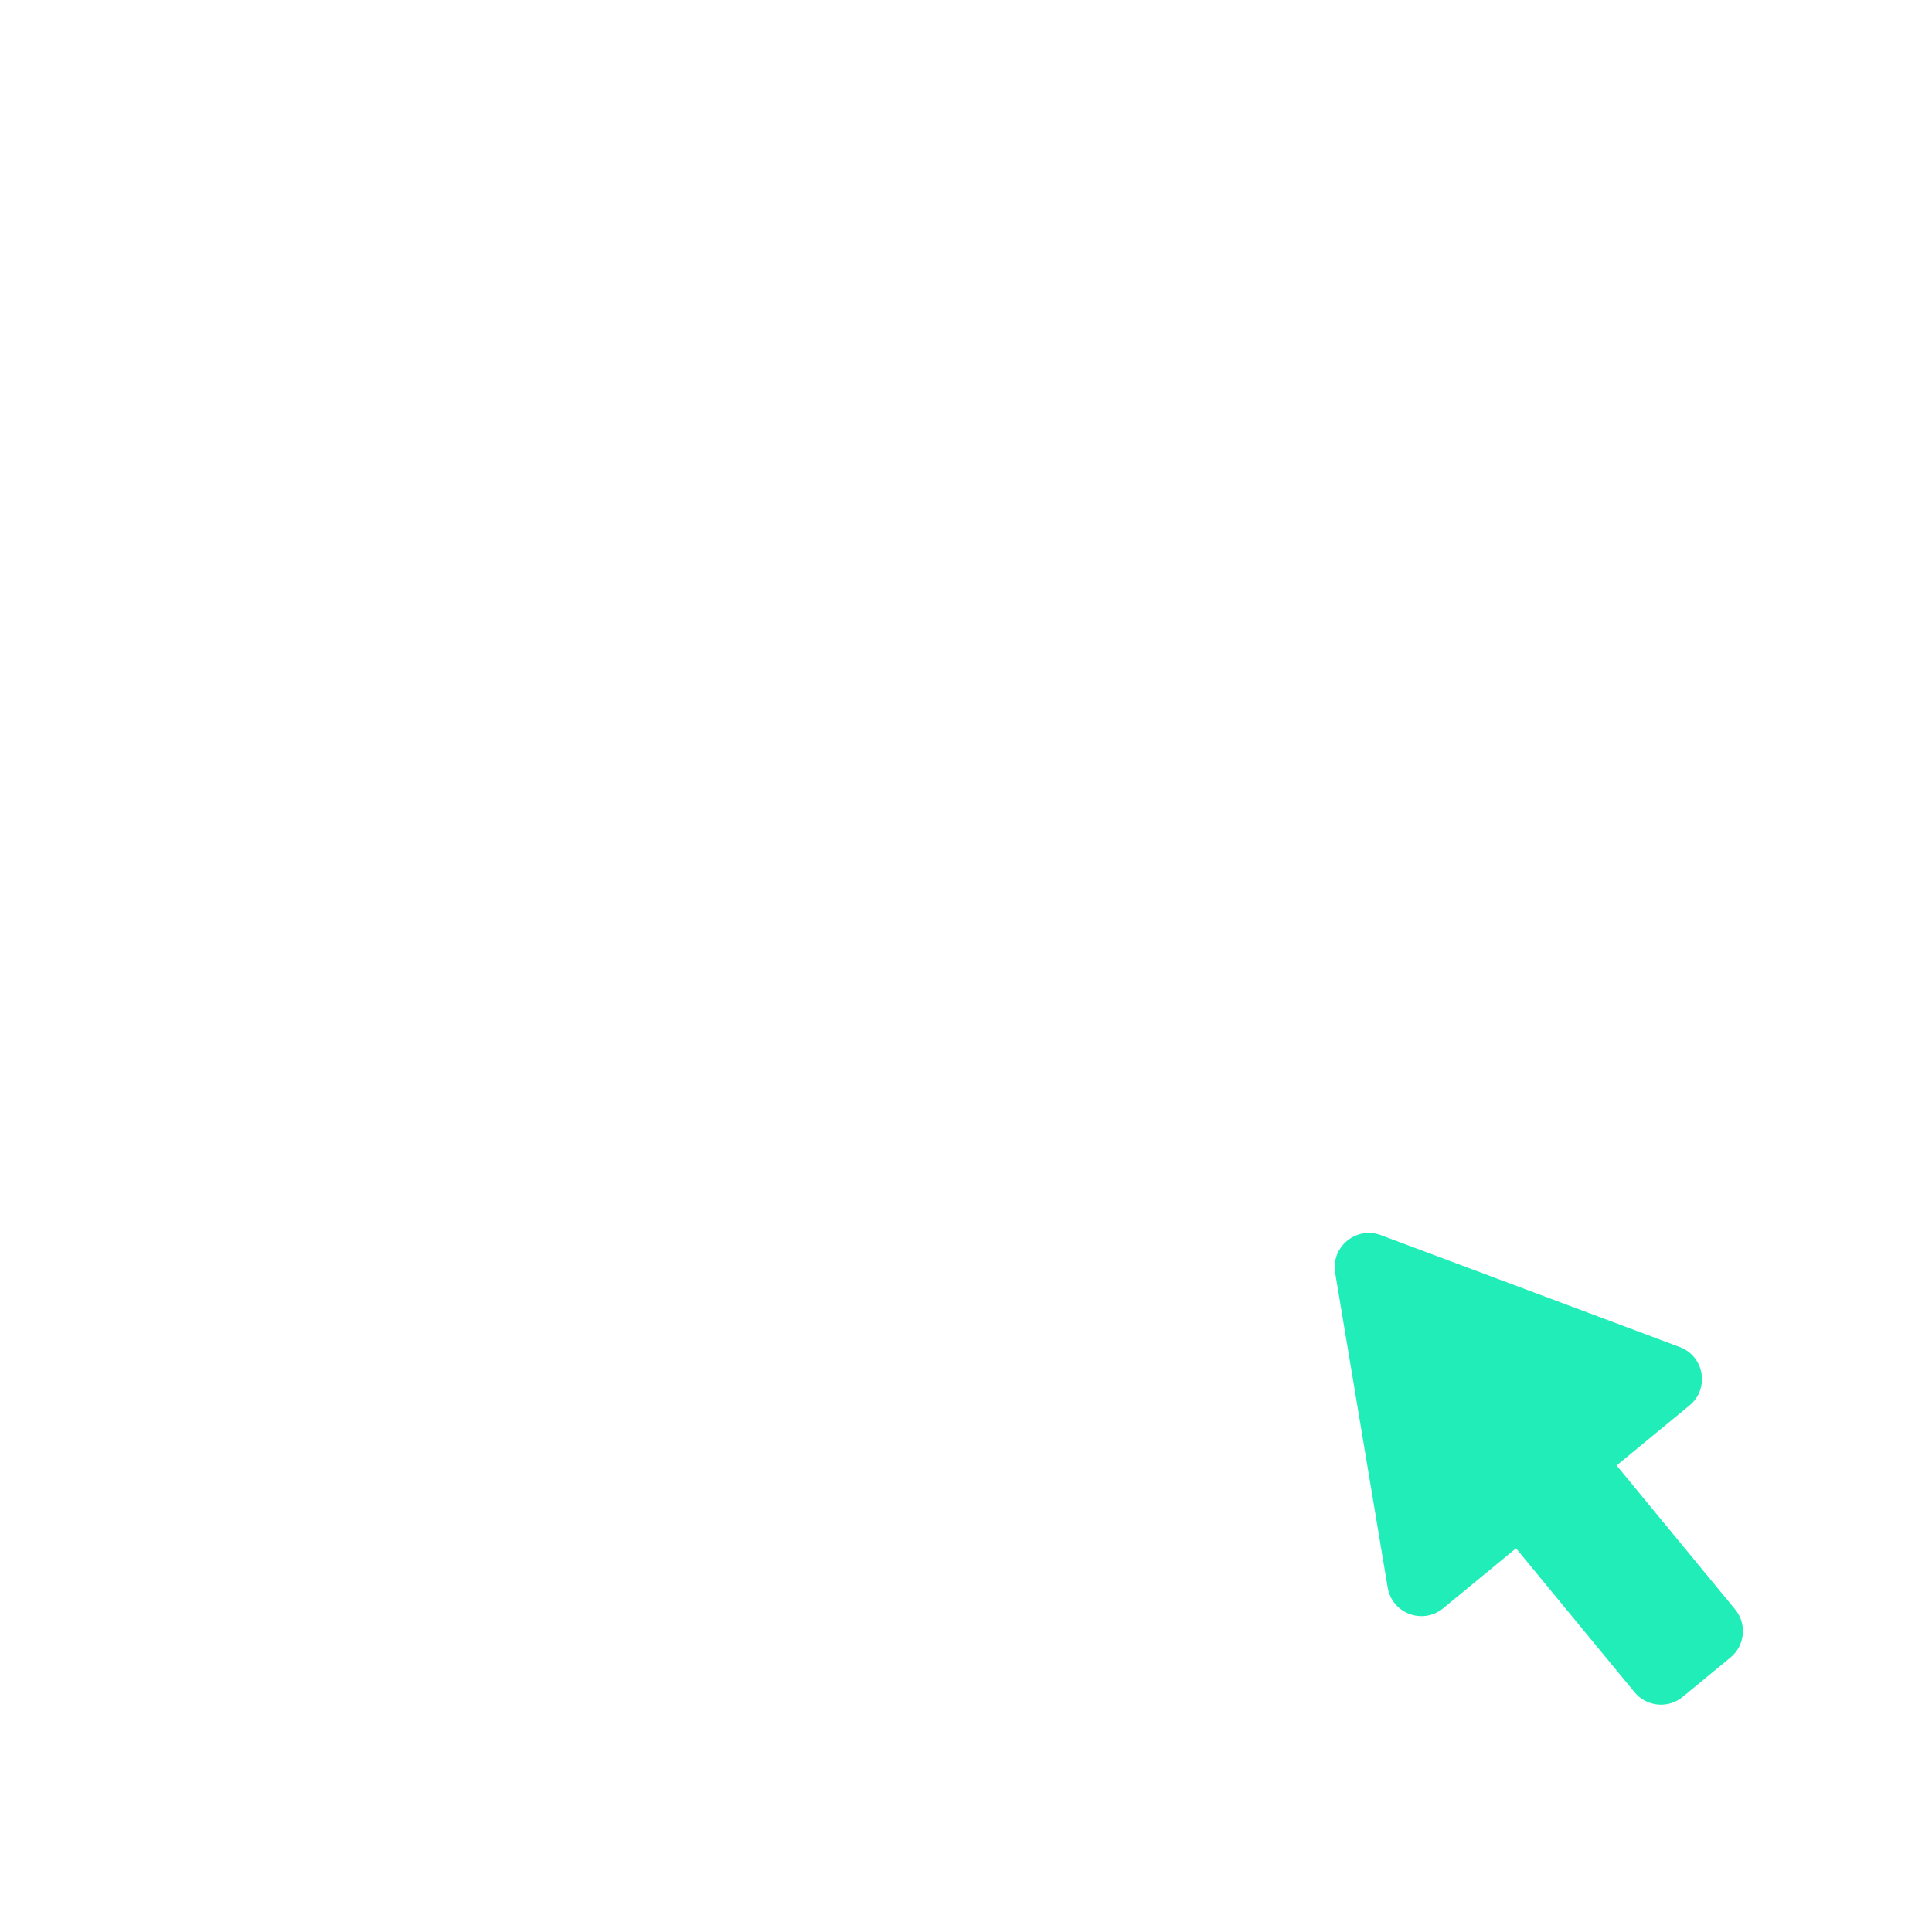 <svg width="113" height="113" viewBox="0 0 113 113" fill="none" xmlns="http://www.w3.org/2000/svg">
<rect x="0.425" y="0.325" width="112" height="112" rx="56" fill="white" fill-opacity="0.05"/>
<g filter="url(#filter0_b_1334_1251)">
<path d="M16.425 33.334C16.425 30.573 18.663 28.334 21.425 28.334L91.337 28.326C94.098 28.326 96.337 30.564 96.337 33.326V79.906C96.337 82.677 94.084 84.919 91.314 84.906L21.401 84.575C18.649 84.561 16.425 82.327 16.425 79.575V33.334Z" fill="url(#paint0_linear_1334_1251)"/>
</g>
<g filter="url(#filter1_b_1334_1251)">
<path fill-rule="evenodd" clip-rule="evenodd" d="M91.337 29.326L21.425 29.334C19.216 29.334 17.425 31.125 17.425 33.334V79.575C17.425 81.776 19.204 83.564 21.406 83.575L91.318 83.906C93.535 83.916 95.337 82.123 95.337 79.906V33.326C95.337 31.117 93.546 29.326 91.337 29.326ZM21.425 28.334C18.663 28.334 16.425 30.573 16.425 33.334V79.575C16.425 82.327 18.649 84.561 21.401 84.575L91.314 84.906C94.084 84.919 96.337 82.677 96.337 79.906V33.326C96.337 30.564 94.098 28.326 91.337 28.326L21.425 28.334Z" fill="url(#paint1_linear_1334_1251)"/>
</g>
<path fill-rule="evenodd" clip-rule="evenodd" d="M80.766 72.242C79.325 71.702 77.839 72.926 78.092 74.444L81.164 92.853C81.417 94.372 83.22 95.047 84.408 94.068L88.67 90.558L95.602 98.975C96.304 99.828 97.564 99.95 98.417 99.248L101.213 96.945C102.065 96.243 102.187 94.983 101.485 94.13L94.553 85.713L98.815 82.204C100.003 81.225 99.687 79.326 98.245 78.787L80.766 72.242Z" fill="#20EDB7"/>
<path fill-rule="evenodd" clip-rule="evenodd" d="M95.423 39.111H17.441V38.279H95.423V39.111Z" fill="white" fill-opacity="0.4"/>
<circle cx="78.544" cy="33.909" r="1.561" fill="white" fill-opacity="0.4"/>
<circle cx="84.105" cy="33.909" r="1.561" fill="white" fill-opacity="0.4"/>
<circle cx="89.666" cy="33.909" r="1.561" fill="white" fill-opacity="0.4"/>
<path d="M36.743 56.466C36.681 55.838 36.403 55.338 35.911 54.967C35.419 54.596 34.8 54.41 34.054 54.41C33.528 54.41 33.065 54.5 32.665 54.68C32.268 54.86 31.956 55.11 31.728 55.43C31.504 55.746 31.392 56.106 31.392 56.51C31.392 56.807 31.456 57.068 31.585 57.292C31.713 57.517 31.886 57.709 32.103 57.871C32.323 58.029 32.566 58.165 32.83 58.279C33.098 58.393 33.368 58.488 33.64 58.566L34.831 58.907C35.191 59.006 35.551 59.133 35.911 59.287C36.271 59.442 36.6 59.636 36.897 59.872C37.199 60.103 37.439 60.388 37.619 60.726C37.803 61.06 37.895 61.462 37.895 61.933C37.895 62.535 37.739 63.077 37.426 63.558C37.114 64.04 36.666 64.422 36.082 64.705C35.498 64.984 34.798 65.124 33.982 65.124C33.214 65.124 32.547 64.997 31.982 64.743C31.416 64.486 30.971 64.132 30.648 63.68C30.325 63.228 30.143 62.704 30.102 62.109H31.16C31.197 62.554 31.344 62.93 31.601 63.239C31.858 63.547 32.193 63.782 32.604 63.944C33.016 64.102 33.475 64.181 33.982 64.181C34.544 64.181 35.044 64.088 35.481 63.9C35.922 63.709 36.267 63.444 36.517 63.106C36.771 62.765 36.897 62.368 36.897 61.916C36.897 61.534 36.798 61.214 36.6 60.957C36.401 60.696 36.124 60.478 35.768 60.301C35.415 60.125 35.005 59.969 34.539 59.833L33.188 59.436C32.303 59.172 31.616 58.806 31.127 58.34C30.639 57.873 30.394 57.278 30.394 56.554C30.394 55.948 30.556 55.415 30.879 54.956C31.206 54.493 31.647 54.133 32.202 53.876C32.76 53.615 33.387 53.484 34.081 53.484C34.783 53.484 35.404 53.613 35.944 53.87C36.484 54.127 36.912 54.482 37.228 54.934C37.548 55.382 37.718 55.893 37.74 56.466H36.743Z" fill="white" fill-opacity="0.7"/>
<path d="M40.182 64.931V56.466H41.168V64.931H40.182ZM40.683 55.011C40.481 55.011 40.309 54.943 40.165 54.807C40.022 54.667 39.95 54.5 39.95 54.306C39.95 54.111 40.022 53.946 40.165 53.809C40.309 53.67 40.481 53.6 40.683 53.6C40.885 53.6 41.058 53.67 41.201 53.809C41.345 53.946 41.416 54.111 41.416 54.306C41.416 54.5 41.345 54.667 41.201 54.807C41.058 54.943 40.885 55.011 40.683 55.011Z" fill="white" fill-opacity="0.7"/>
<path d="M46.992 68.281C46.415 68.281 45.91 68.206 45.477 68.055C45.043 67.908 44.677 67.706 44.38 67.449C44.082 67.192 43.851 66.904 43.685 66.584L44.49 66.055C44.611 66.268 44.773 66.477 44.975 66.683C45.181 66.889 45.447 67.06 45.774 67.196C46.105 67.332 46.511 67.4 46.992 67.4C47.742 67.4 48.346 67.212 48.805 66.837C49.268 66.463 49.499 65.88 49.499 65.09V63.184H49.411C49.297 63.441 49.134 63.698 48.921 63.955C48.708 64.209 48.428 64.42 48.083 64.589C47.742 64.758 47.317 64.843 46.81 64.843C46.134 64.843 45.533 64.675 45.008 64.341C44.486 64.007 44.075 63.529 43.774 62.908C43.476 62.283 43.327 61.54 43.327 60.676C43.327 59.82 43.472 59.067 43.763 58.417C44.056 57.766 44.466 57.259 44.992 56.896C45.517 56.532 46.129 56.35 46.827 56.35C47.345 56.35 47.775 56.442 48.116 56.626C48.458 56.806 48.732 57.03 48.937 57.298C49.147 57.566 49.31 57.827 49.428 58.081H49.527V56.466H50.486V65.151C50.486 65.868 50.334 66.457 50.029 66.92C49.724 67.383 49.308 67.725 48.783 67.945C48.258 68.169 47.661 68.281 46.992 68.281ZM46.926 63.944C47.47 63.944 47.934 63.814 48.32 63.553C48.706 63.288 49.002 62.91 49.207 62.418C49.413 61.925 49.516 61.339 49.516 60.66C49.516 59.998 49.415 59.412 49.213 58.902C49.011 58.387 48.717 57.983 48.331 57.689C47.949 57.392 47.481 57.243 46.926 57.243C46.36 57.243 45.883 57.395 45.493 57.7C45.104 58.005 44.81 58.417 44.611 58.935C44.413 59.449 44.314 60.024 44.314 60.66C44.314 61.306 44.415 61.878 44.617 62.373C44.819 62.866 45.115 63.252 45.504 63.531C45.894 63.806 46.367 63.944 46.926 63.944Z" fill="white" fill-opacity="0.7"/>
<path d="M54.064 59.64V64.931H53.083V56.466H54.036V57.794H54.124C54.323 57.36 54.632 57.013 55.05 56.752C55.473 56.488 55.995 56.356 56.615 56.356C57.185 56.356 57.685 56.475 58.114 56.714C58.548 56.949 58.884 57.296 59.123 57.755C59.365 58.215 59.487 58.779 59.487 59.447V64.931H58.506V59.508C58.506 58.813 58.311 58.264 57.922 57.86C57.536 57.456 57.018 57.254 56.367 57.254C55.923 57.254 55.528 57.349 55.183 57.54C54.837 57.731 54.564 58.007 54.361 58.367C54.163 58.724 54.064 59.148 54.064 59.64Z" fill="white" fill-opacity="0.7"/>
<path d="M71.813 61.696V56.466H72.794V64.931H71.813V63.525H71.736C71.538 63.959 71.224 64.321 70.794 64.611C70.364 64.898 69.839 65.041 69.218 65.041C68.678 65.041 68.198 64.923 67.779 64.688C67.361 64.449 67.032 64.1 66.793 63.641C66.554 63.182 66.435 62.618 66.435 61.949V56.466H67.416V61.889C67.416 62.55 67.61 63.083 68 63.487C68.389 63.887 68.889 64.088 69.499 64.088C69.881 64.088 70.248 63.996 70.601 63.812C70.954 63.628 71.244 63.36 71.472 63.007C71.699 62.651 71.813 62.214 71.813 61.696Z" fill="white" fill-opacity="0.7"/>
<path d="M75.391 68.105V56.466H76.345V58.081H76.46C76.578 57.827 76.74 57.568 76.945 57.303C77.151 57.035 77.423 56.809 77.761 56.626C78.103 56.442 78.533 56.35 79.051 56.35C79.749 56.35 80.359 56.534 80.88 56.901C81.406 57.265 81.813 57.776 82.104 58.433C82.398 59.087 82.544 59.849 82.544 60.72C82.544 61.595 82.398 62.361 82.104 63.018C81.813 63.676 81.406 64.189 80.88 64.556C80.359 64.923 79.752 65.107 79.062 65.107C78.551 65.107 78.123 65.015 77.778 64.831C77.436 64.648 77.159 64.422 76.945 64.154C76.736 63.882 76.574 63.617 76.46 63.36H76.372V68.105H75.391ZM76.361 60.704C76.361 61.387 76.462 61.993 76.664 62.522C76.87 63.048 77.164 63.461 77.546 63.762C77.932 64.06 78.398 64.209 78.946 64.209C79.508 64.209 79.982 64.054 80.368 63.746C80.757 63.434 81.053 63.013 81.255 62.484C81.461 61.955 81.564 61.361 81.564 60.704C81.564 60.053 81.463 59.467 81.26 58.946C81.062 58.424 80.768 58.011 80.379 57.706C79.989 57.397 79.512 57.243 78.946 57.243C78.395 57.243 77.926 57.392 77.541 57.689C77.155 57.983 76.861 58.391 76.659 58.913C76.46 59.431 76.361 60.028 76.361 60.704Z" fill="white" fill-opacity="0.7"/>
<defs>
<filter id="filter0_b_1334_1251" x="8.425" y="20.326" width="95.912" height="72.58" filterUnits="userSpaceOnUse" color-interpolation-filters="sRGB">
<feFlood flood-opacity="0" result="BackgroundImageFix"/>
<feGaussianBlur in="BackgroundImageFix" stdDeviation="4"/>
<feComposite in2="SourceAlpha" operator="in" result="effect1_backgroundBlur_1334_1251"/>
<feBlend mode="normal" in="SourceGraphic" in2="effect1_backgroundBlur_1334_1251" result="shape"/>
</filter>
<filter id="filter1_b_1334_1251" x="8.425" y="20.326" width="95.912" height="72.58" filterUnits="userSpaceOnUse" color-interpolation-filters="sRGB">
<feFlood flood-opacity="0" result="BackgroundImageFix"/>
<feGaussianBlur in="BackgroundImageFix" stdDeviation="4"/>
<feComposite in2="SourceAlpha" operator="in" result="effect1_backgroundBlur_1334_1251"/>
<feBlend mode="normal" in="SourceGraphic" in2="effect1_backgroundBlur_1334_1251" result="shape"/>
</filter>
<linearGradient id="paint0_linear_1334_1251" x1="84.52" y1="42.215" x2="36.813" y2="87.782" gradientUnits="userSpaceOnUse">
<stop stop-color="white" stop-opacity="0.1"/>
<stop offset="1" stop-color="white" stop-opacity="0.3"/>
</linearGradient>
<linearGradient id="paint1_linear_1334_1251" x1="95.505" y1="50.562" x2="42.005" y2="67.213" gradientUnits="userSpaceOnUse">
<stop stop-color="white" stop-opacity="0.6"/>
<stop offset="1" stop-color="white" stop-opacity="0.1"/>
</linearGradient>
</defs>
</svg>

